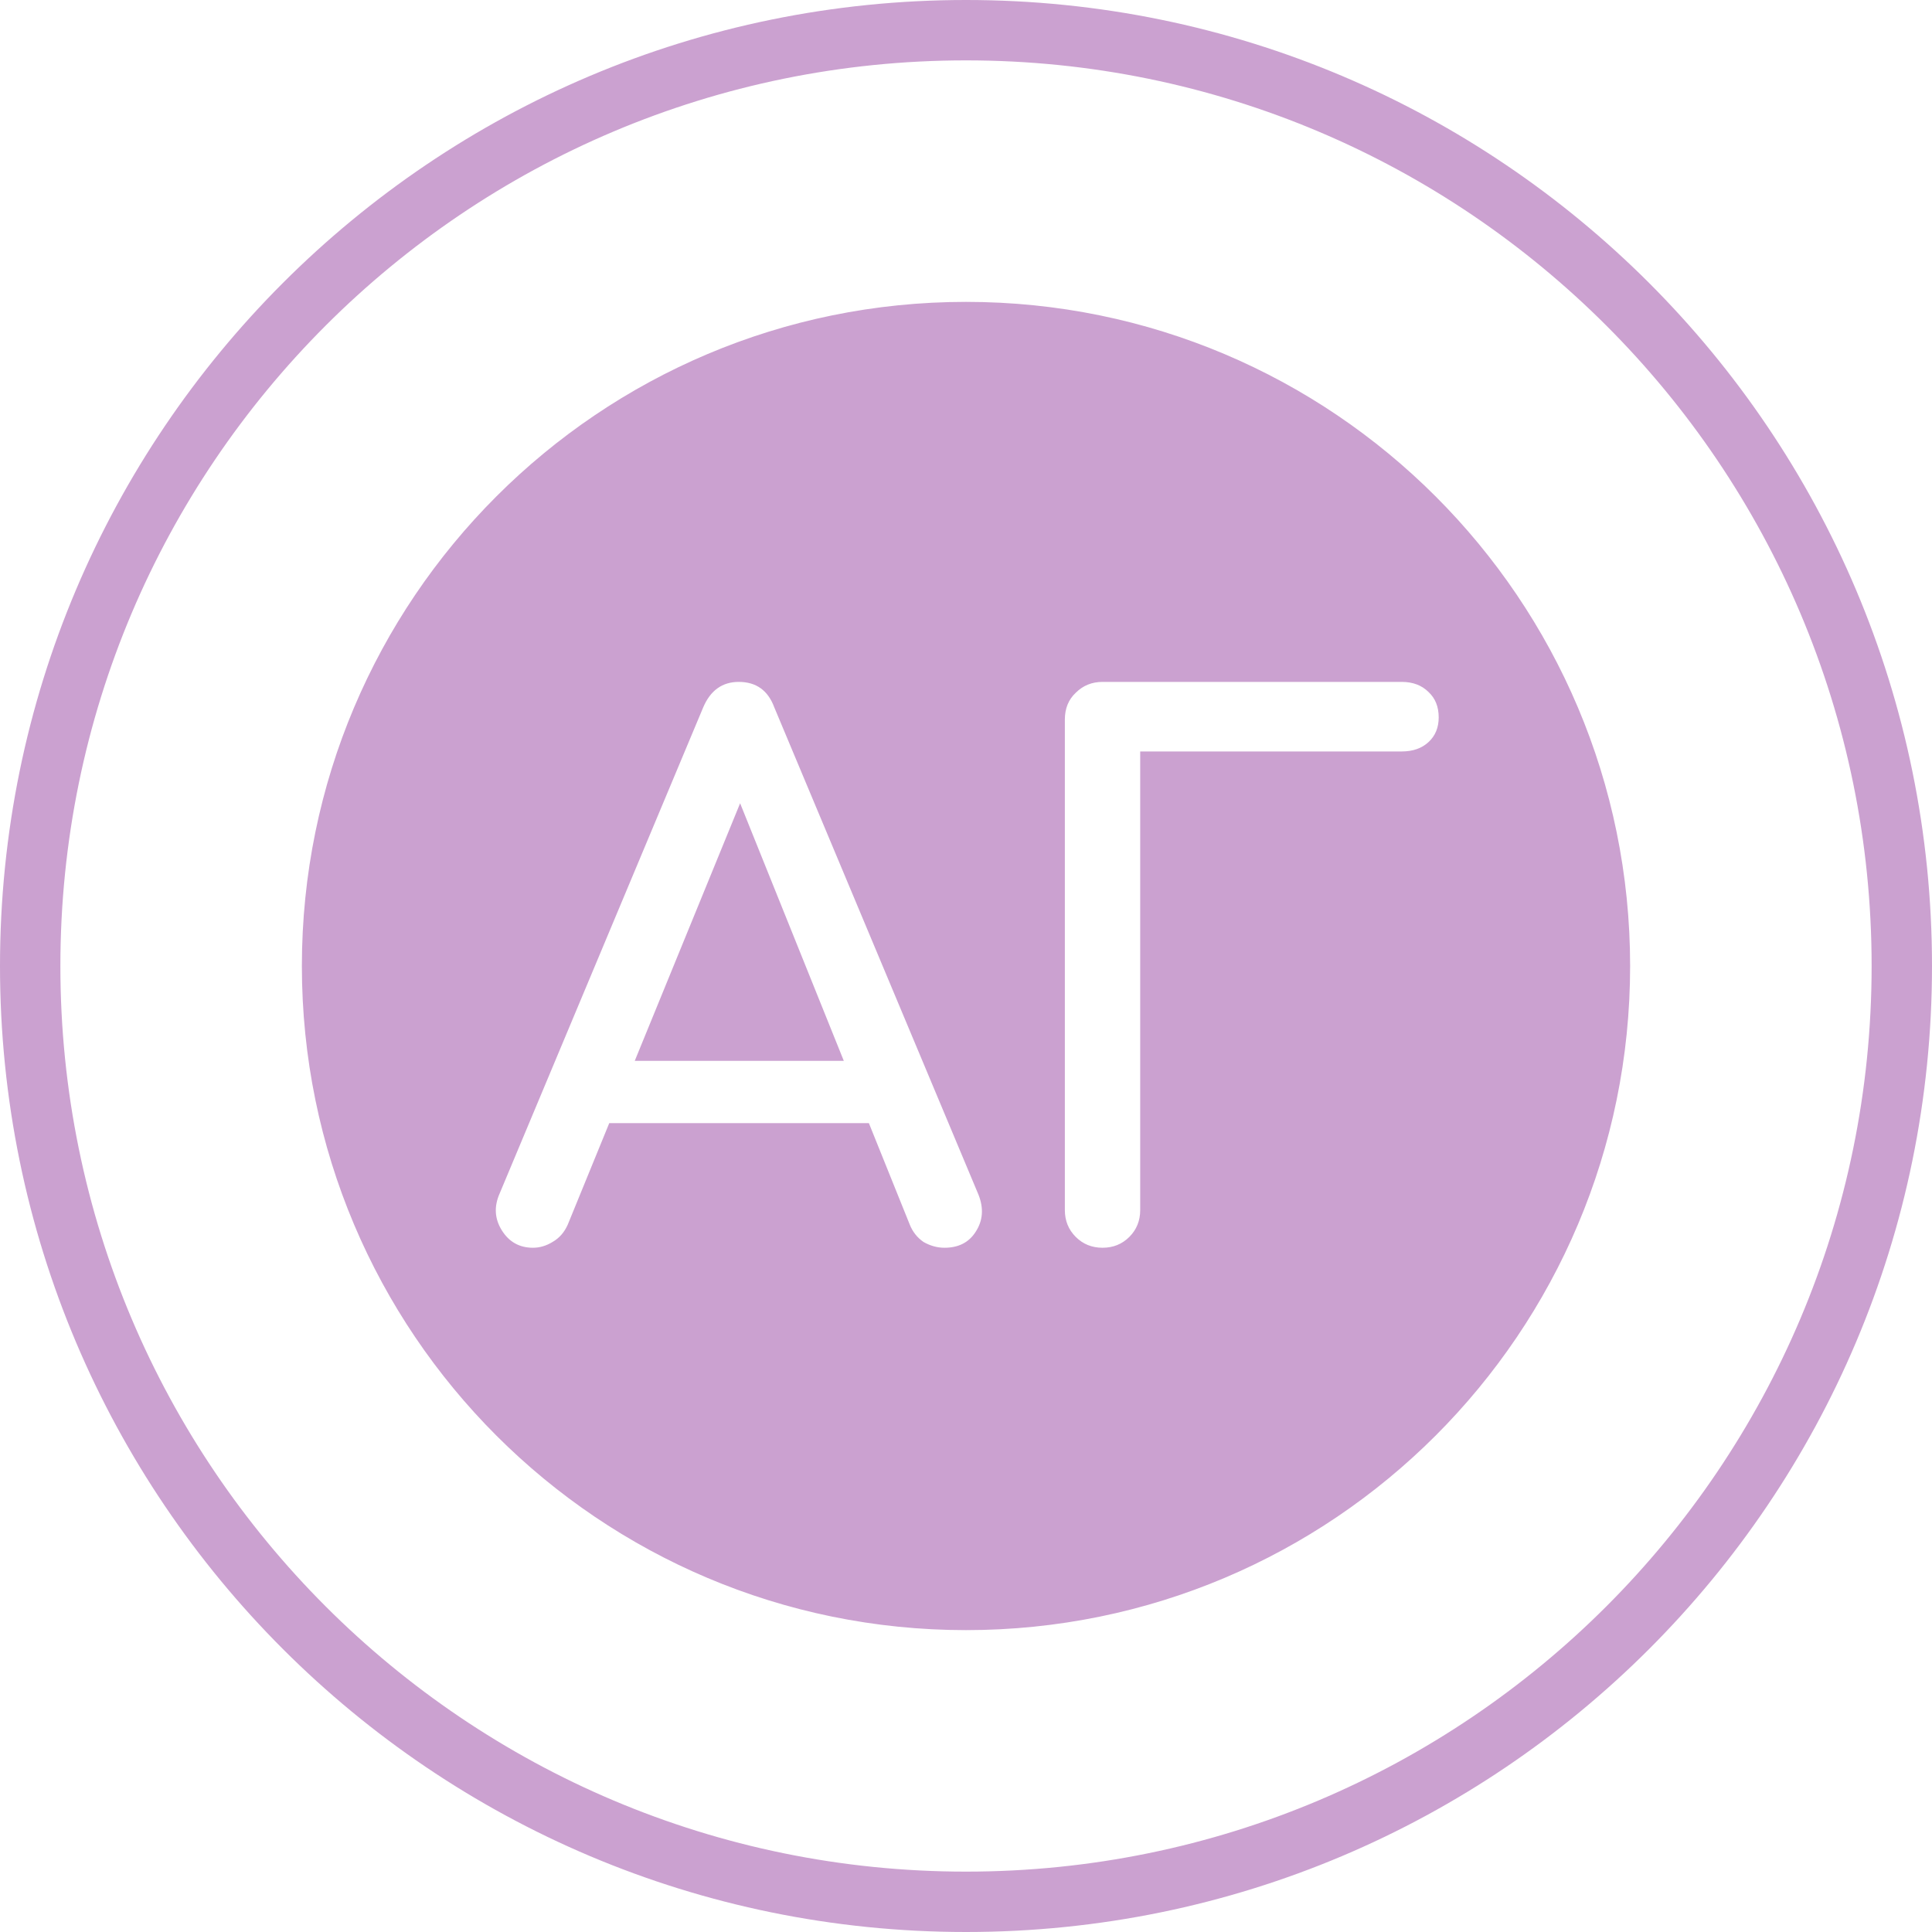 <?xml version="1.0" encoding="UTF-8"?> <svg xmlns="http://www.w3.org/2000/svg" width="60" height="60" viewBox="0 0 60 60" fill="none"><path fill-rule="evenodd" clip-rule="evenodd" d="M30 58.125C45.533 58.125 58.125 45.533 58.125 30C58.125 14.467 45.533 1.875 30 1.875C14.467 1.875 1.875 14.467 1.875 30C1.875 45.533 14.467 58.125 30 58.125ZM30 60C46.569 60 60 46.569 60 30C60 13.431 46.569 0 30 0C13.431 0 0 13.431 0 30C0 46.569 13.431 60 30 60ZM16.552 38.75C16.133 38.75 15.81 38.57 15.585 38.21C15.36 37.85 15.338 37.468 15.518 37.062L21.84 21.965C22.065 21.44 22.433 21.177 22.942 21.177C23.483 21.177 23.85 21.44 24.045 21.965L30.39 37.108C30.555 37.528 30.525 37.91 30.3 38.255C30.09 38.585 29.767 38.75 29.332 38.75C29.108 38.75 28.89 38.69 28.68 38.57C28.485 38.435 28.343 38.255 28.253 38.03L26.984 34.88H18.921L17.633 38.03C17.527 38.27 17.37 38.45 17.16 38.57C16.965 38.69 16.762 38.75 16.552 38.75ZM22.985 24.946L26.205 32.945H19.713L22.985 24.946ZM34.24 38.75C33.91 38.75 33.633 38.638 33.408 38.413C33.183 38.188 33.07 37.91 33.07 37.58V22.348C33.07 22.003 33.183 21.725 33.408 21.515C33.633 21.29 33.91 21.177 34.24 21.177H43.533C43.878 21.177 44.155 21.282 44.365 21.492C44.575 21.688 44.68 21.95 44.68 22.28C44.68 22.595 44.575 22.85 44.365 23.045C44.155 23.24 43.878 23.337 43.533 23.337H35.41V37.58C35.41 37.91 35.298 38.188 35.073 38.413C34.848 38.638 34.57 38.75 34.24 38.75ZM30 50.625C41.391 50.625 50.625 41.391 50.625 30C50.625 18.609 41.391 9.375 30 9.375C18.609 9.375 9.375 18.609 9.375 30C9.375 41.391 18.609 50.625 30 50.625Z" fill="#CBA1D0"></path></svg> 